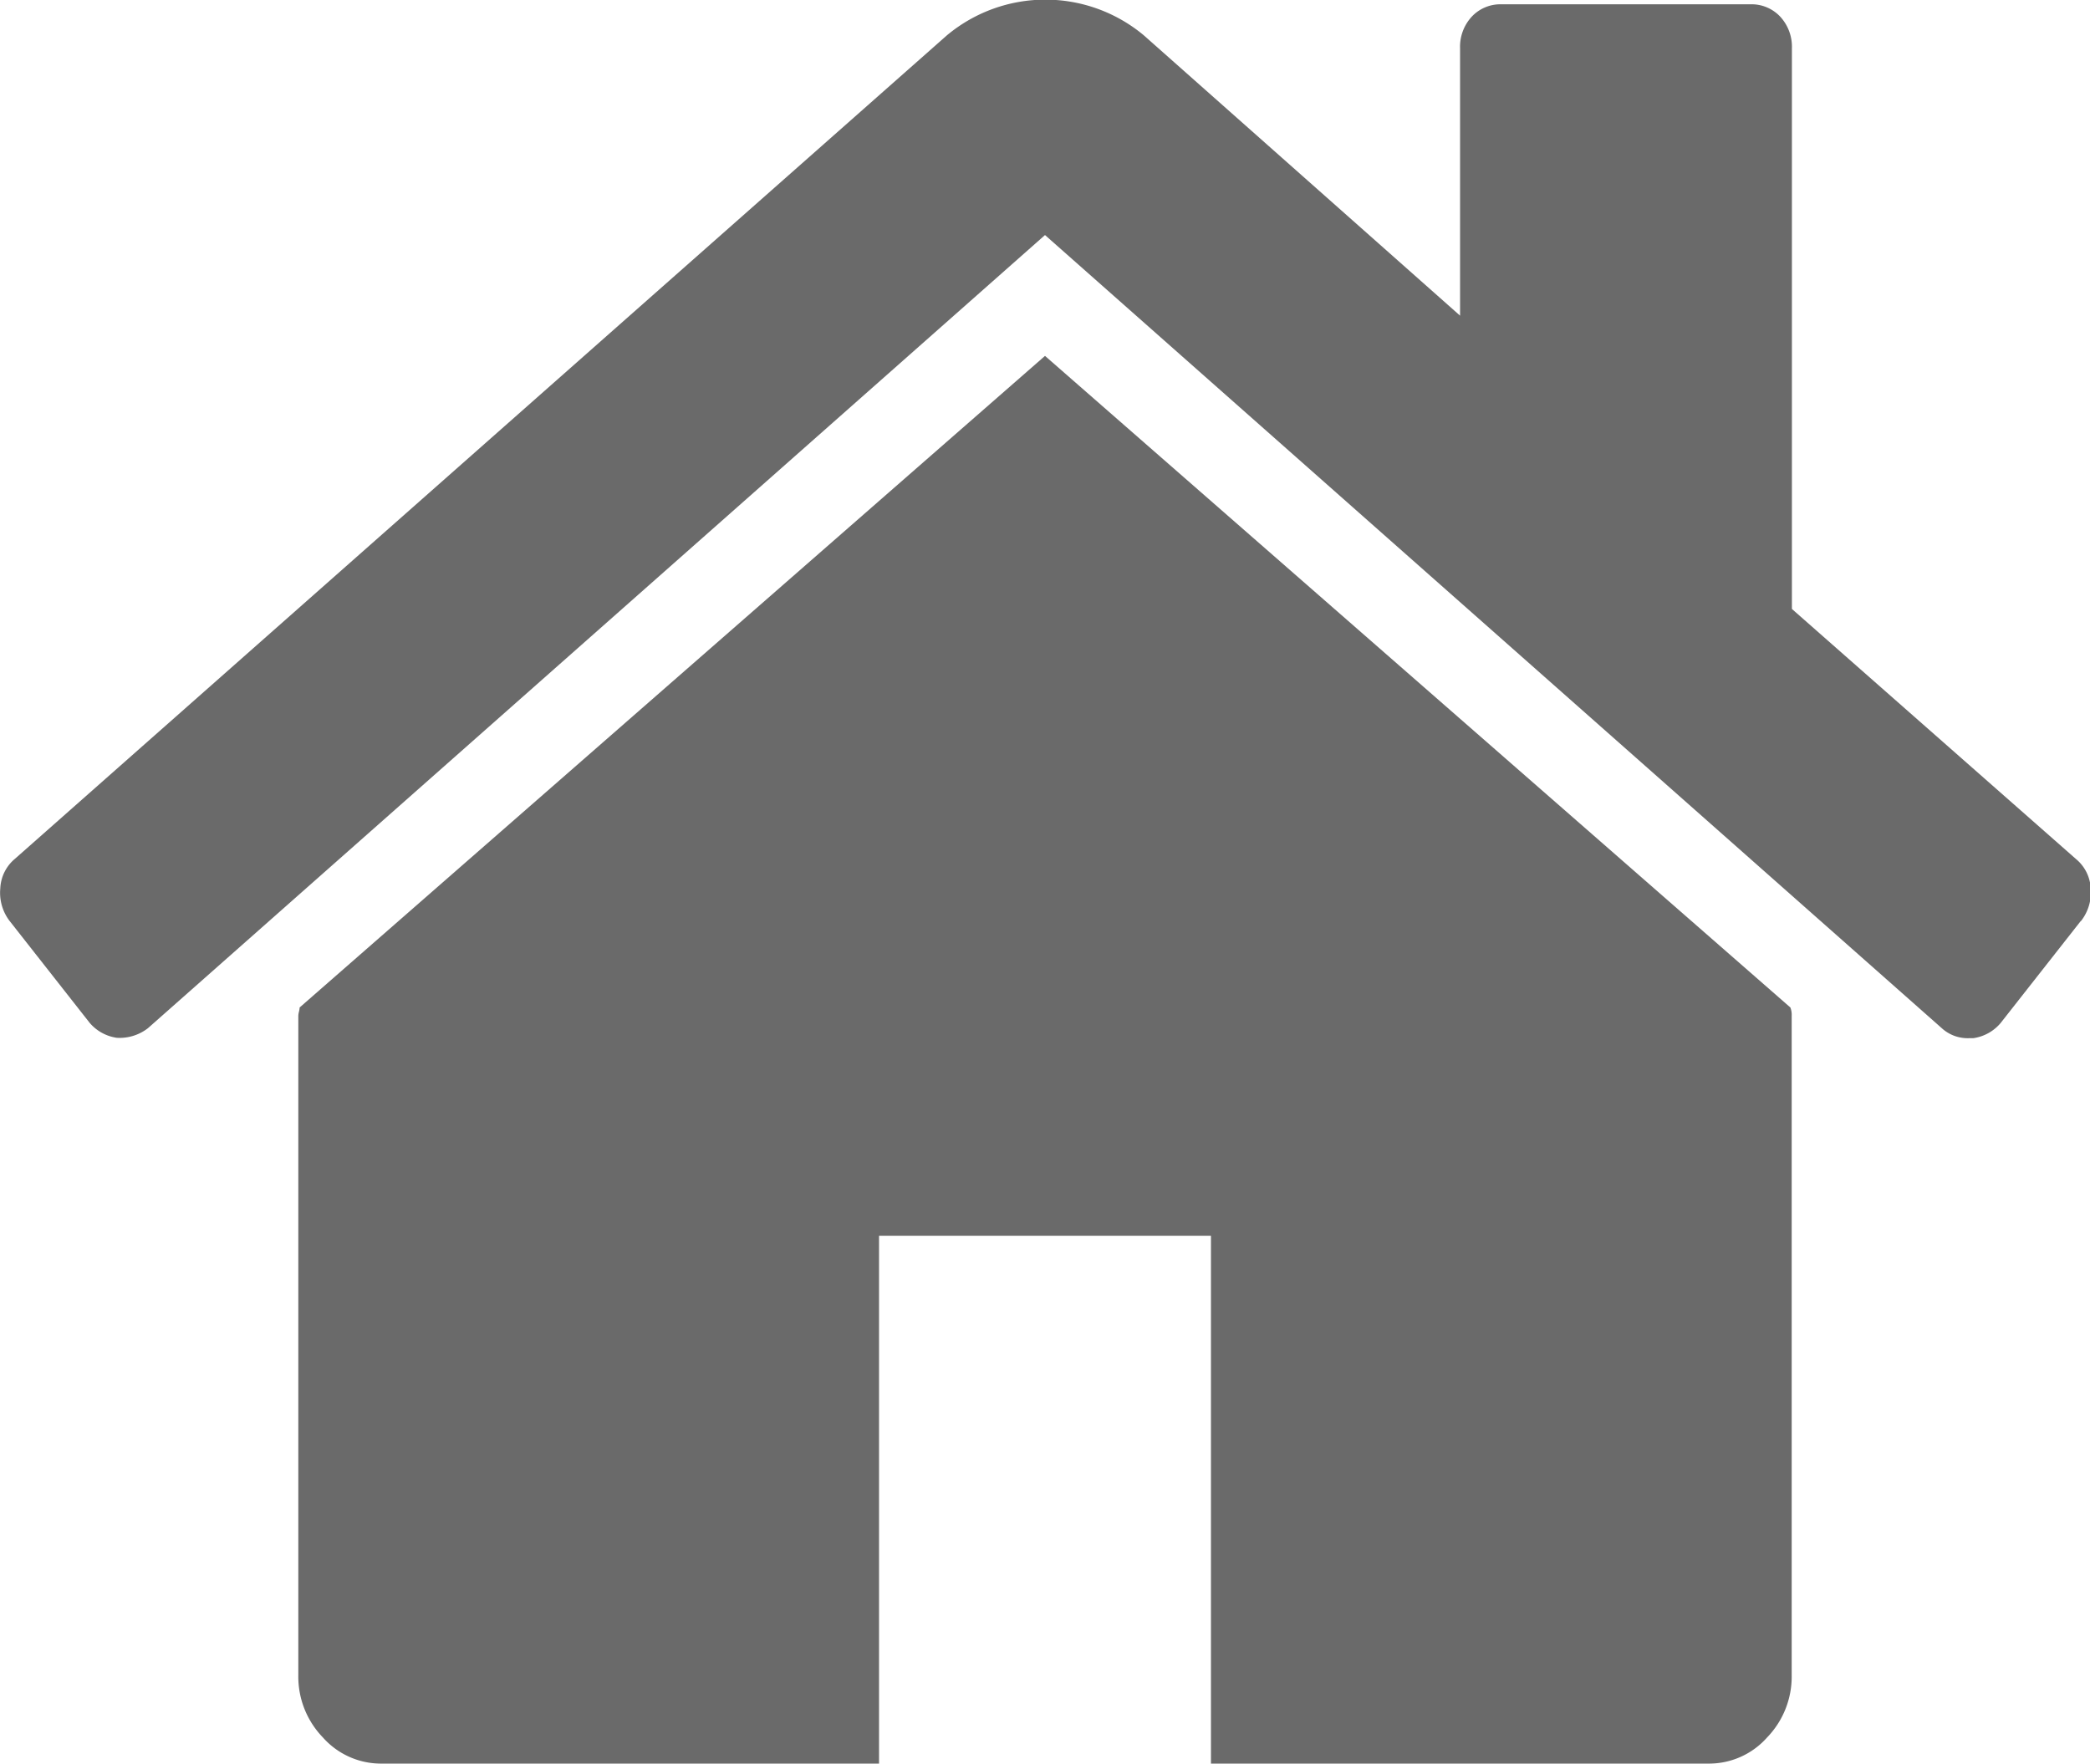 <svg xmlns="http://www.w3.org/2000/svg" width="28.676" height="24.198" viewBox="0 0 28.676 24.198">
  <g id="home" transform="translate(-0.747 -0.837)">
    <path id="Path_52455" data-name="Path 52455" d="M25.33,14.774v9.053a1.2,1.2,0,0,1-.338.849,1.064,1.064,0,0,1-.8.358h-6.83V17.792H12.808v7.242H5.978a1.064,1.064,0,0,1-.8-.358,1.2,1.2,0,0,1-.338-.849V14.774a.272.272,0,0,1,.009-.057.272.272,0,0,0,.009-.057l10.227-8.94,10.227,8.94A.277.277,0,0,1,25.33,14.774Zm3.966-1.3-1.1,1.4a.6.6,0,0,1-.374.207h-.053a.527.527,0,0,1-.374-.132L15.085,4.062,2.777,14.944a.634.634,0,0,1-.427.132.6.6,0,0,1-.374-.207l-1.1-1.4a.637.637,0,0,1-.125-.443.559.559,0,0,1,.2-.405l12.789-11.3a2.108,2.108,0,0,1,2.7,0l4.34,3.847V1.5a.607.607,0,0,1,.16-.434.538.538,0,0,1,.409-.17h3.415a.538.538,0,0,1,.409.17.607.607,0,0,1,.16.434V9.192l3.9,3.433a.559.559,0,0,1,.2.405A.637.637,0,0,1,29.3,13.473Z" transform="translate(0 0)" fill="#6a6a6a"/>
  </g>
</svg>
